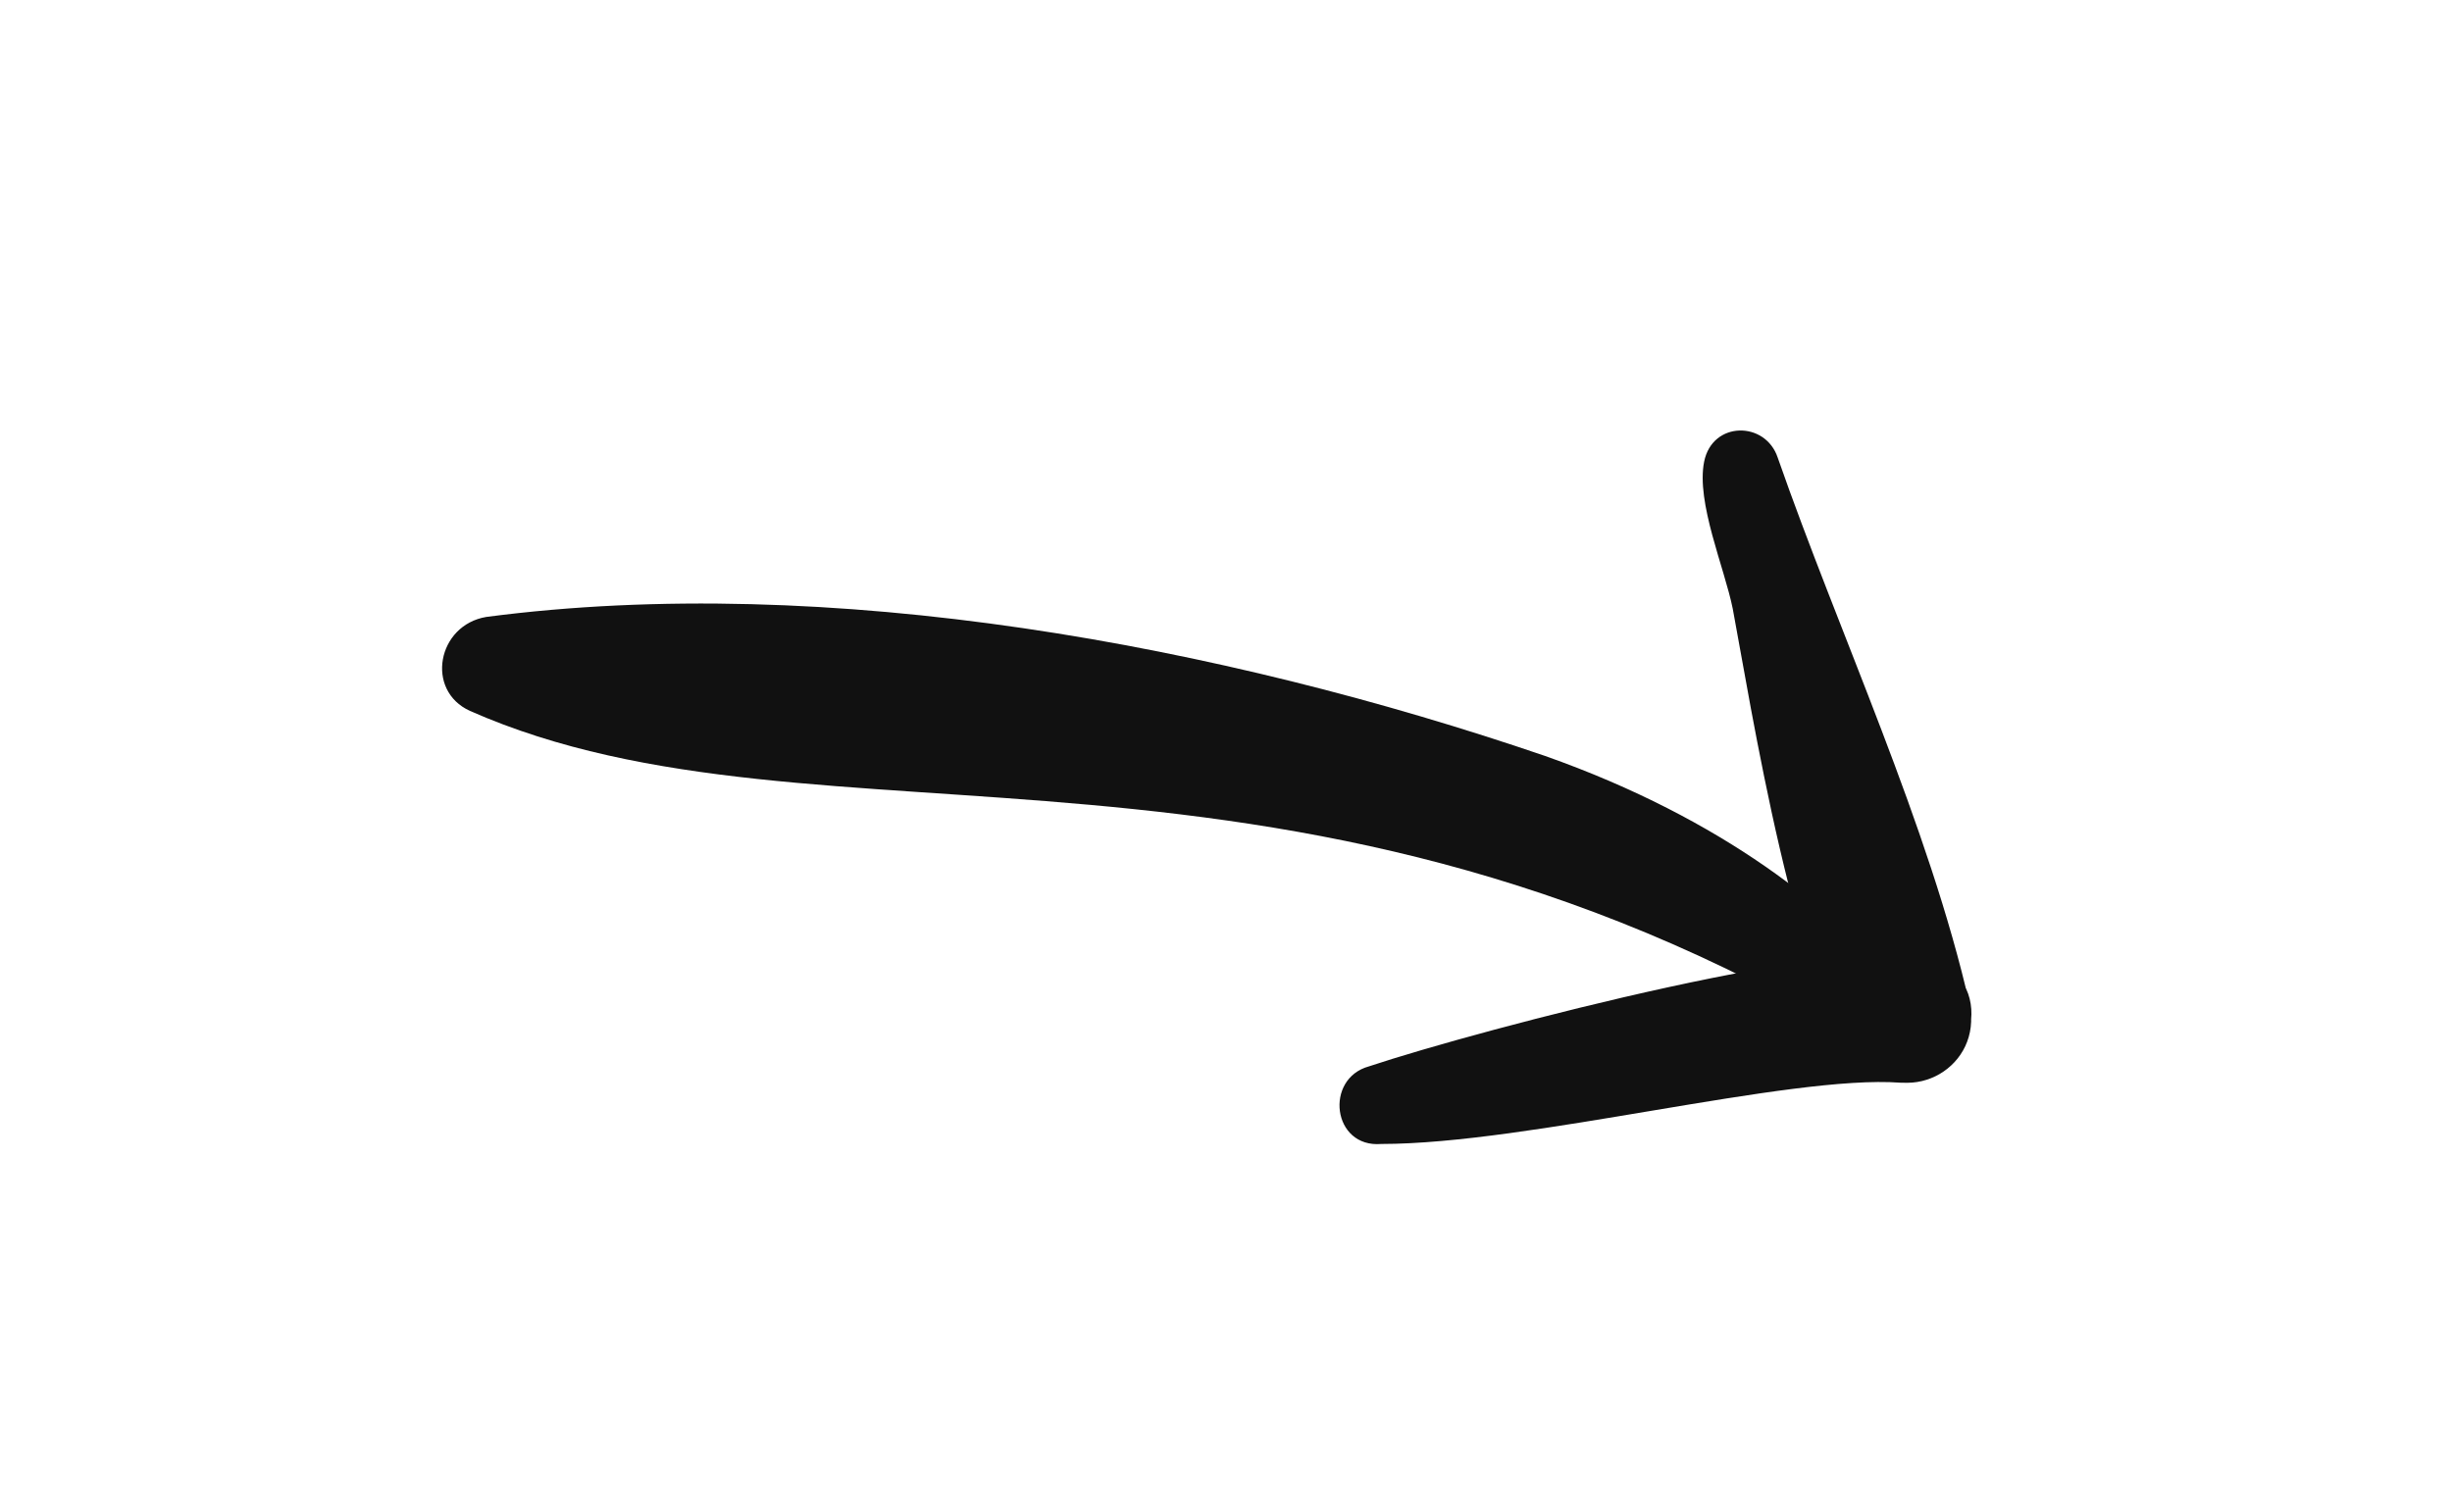 <svg version="1.2" xmlns="http://www.w3.org/2000/svg" viewBox="0 0 60 37" width="60" height="37"><style>.a{fill:#111}</style><path class="a" d="m11.9 15.1c-1.2 0.2-1.5 1.8-0.4 2.3 8.6 3.8 20.3-0.5 34.7 8.5 2.6 1.7 0.4-4.3-8.4-7.4-7.9-2.7-17.5-4.5-25.9-3.4z"/><path class="a" d="m43.5 11.2c-0.3-0.9-1.6-0.9-1.8 0.1-0.2 1 0.5 2.6 0.7 3.6 0.4 2.1 1.6 9.8 3.2 11.2 1.2 1 2.9 0 2.6-1.5-1-4.4-3.2-9.1-4.7-13.4zm3 15.3c1.6 0.1 2.5-2.2 0.9-3-1.7-0.8-11.2 1.7-13.9 2.6-1.1 0.3-0.9 2 0.3 1.9 3.6 0 10-1.7 12.7-1.5z"/></svg>